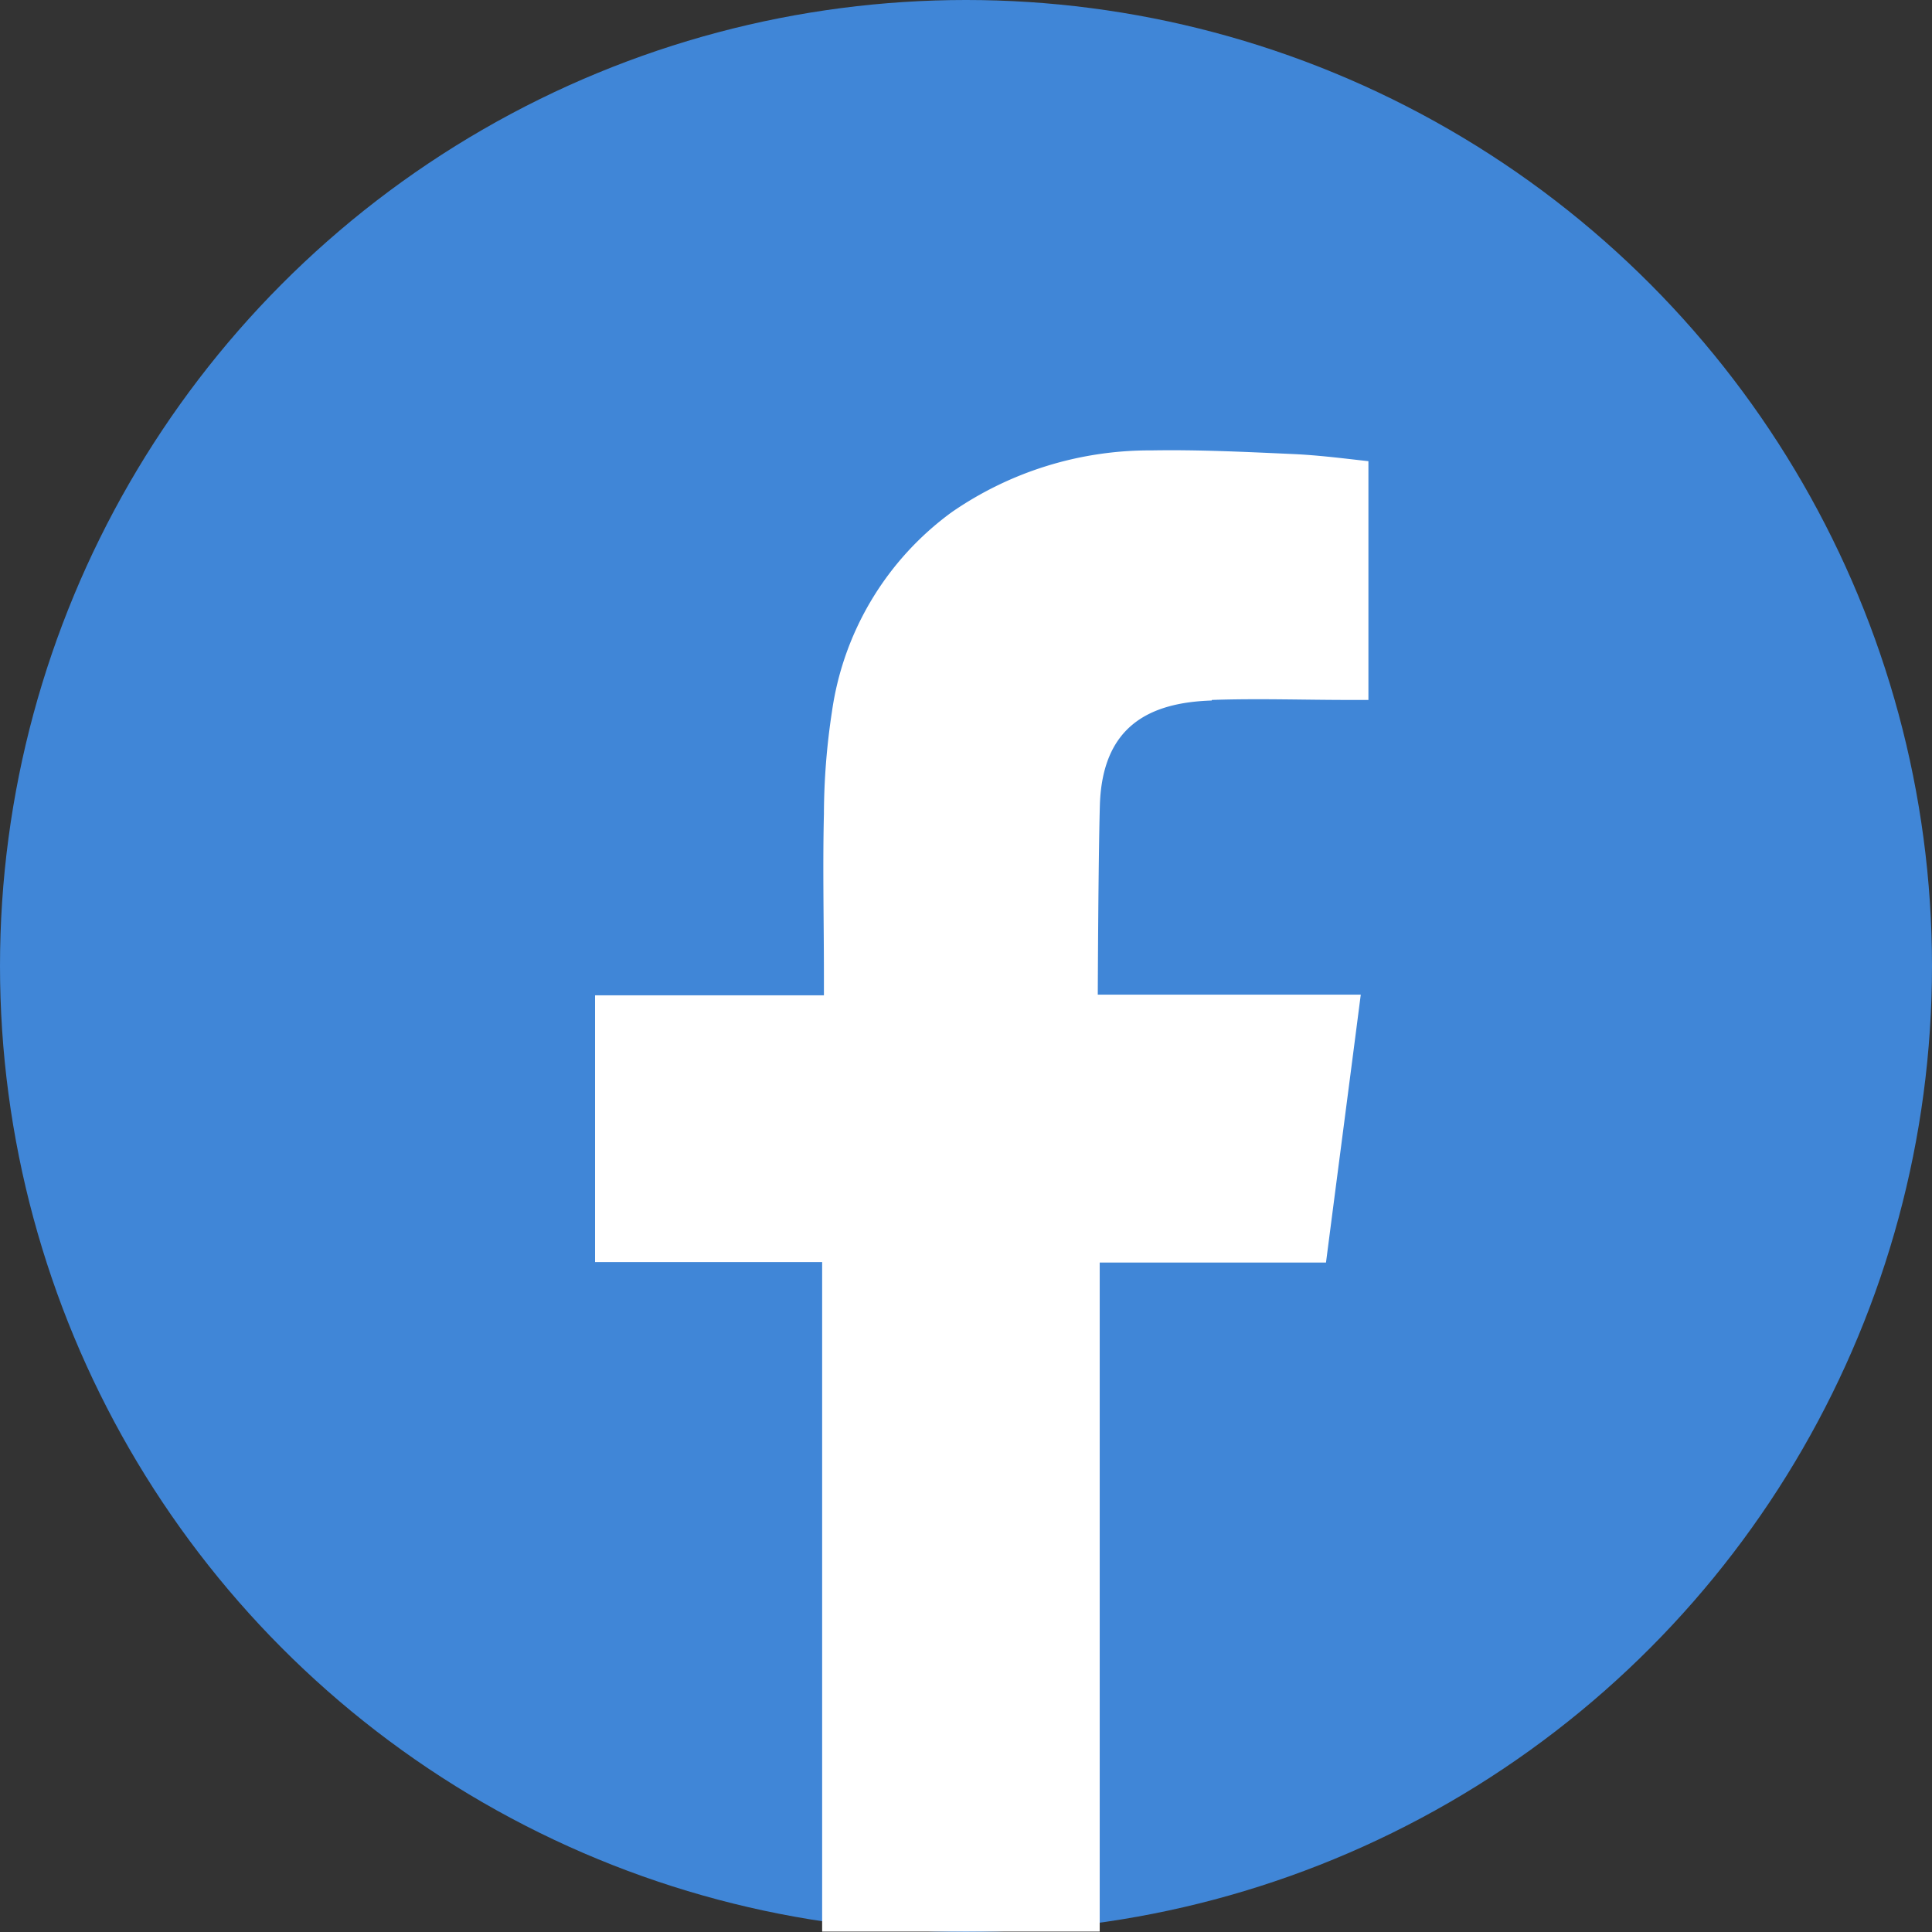 <svg xmlns="http://www.w3.org/2000/svg" xmlns:xlink="http://www.w3.org/1999/xlink" width="24" height="24" viewBox="0 0 24 24"><rect x="0" y="0" width="24" height="24" fill="#333333" stroke="none"/><defs><style>.a,.d{fill:#fff;}.b{fill:#4086d7;}.c{clip-path:url(#a);}.d{fill-rule:evenodd;}</style><clipPath id="a"><rect class="a" width="9.608" height="18.404"/></clipPath></defs><circle class="b" cx="12" cy="12" r="12"/><g transform="translate(7.392 5.596)"><g class="c"><path class="d" d="M7.661,3.1c.57-.02,1.139,0,1.711,0h.235V.134C9.3.1,8.985.059,8.664.045,8.082.019,7.5-.01,6.911,0A4.323,4.323,0,0,0,4.43.768,3.712,3.712,0,0,0,2.943,3.244a8.586,8.586,0,0,0-.1,1.273c-.016.666,0,1.329,0,2v.252H0v3.314H2.821V18.4H6.269V10.089H9.08c.142-1.1.286-2.194.432-3.328-.225,0-.428,0-.633,0-.8,0-2.634,0-2.634,0s.006-1.642.026-2.354c.03-.976.607-1.275,1.39-1.3" transform="translate(0 -0.001)"/></g></g></svg>
